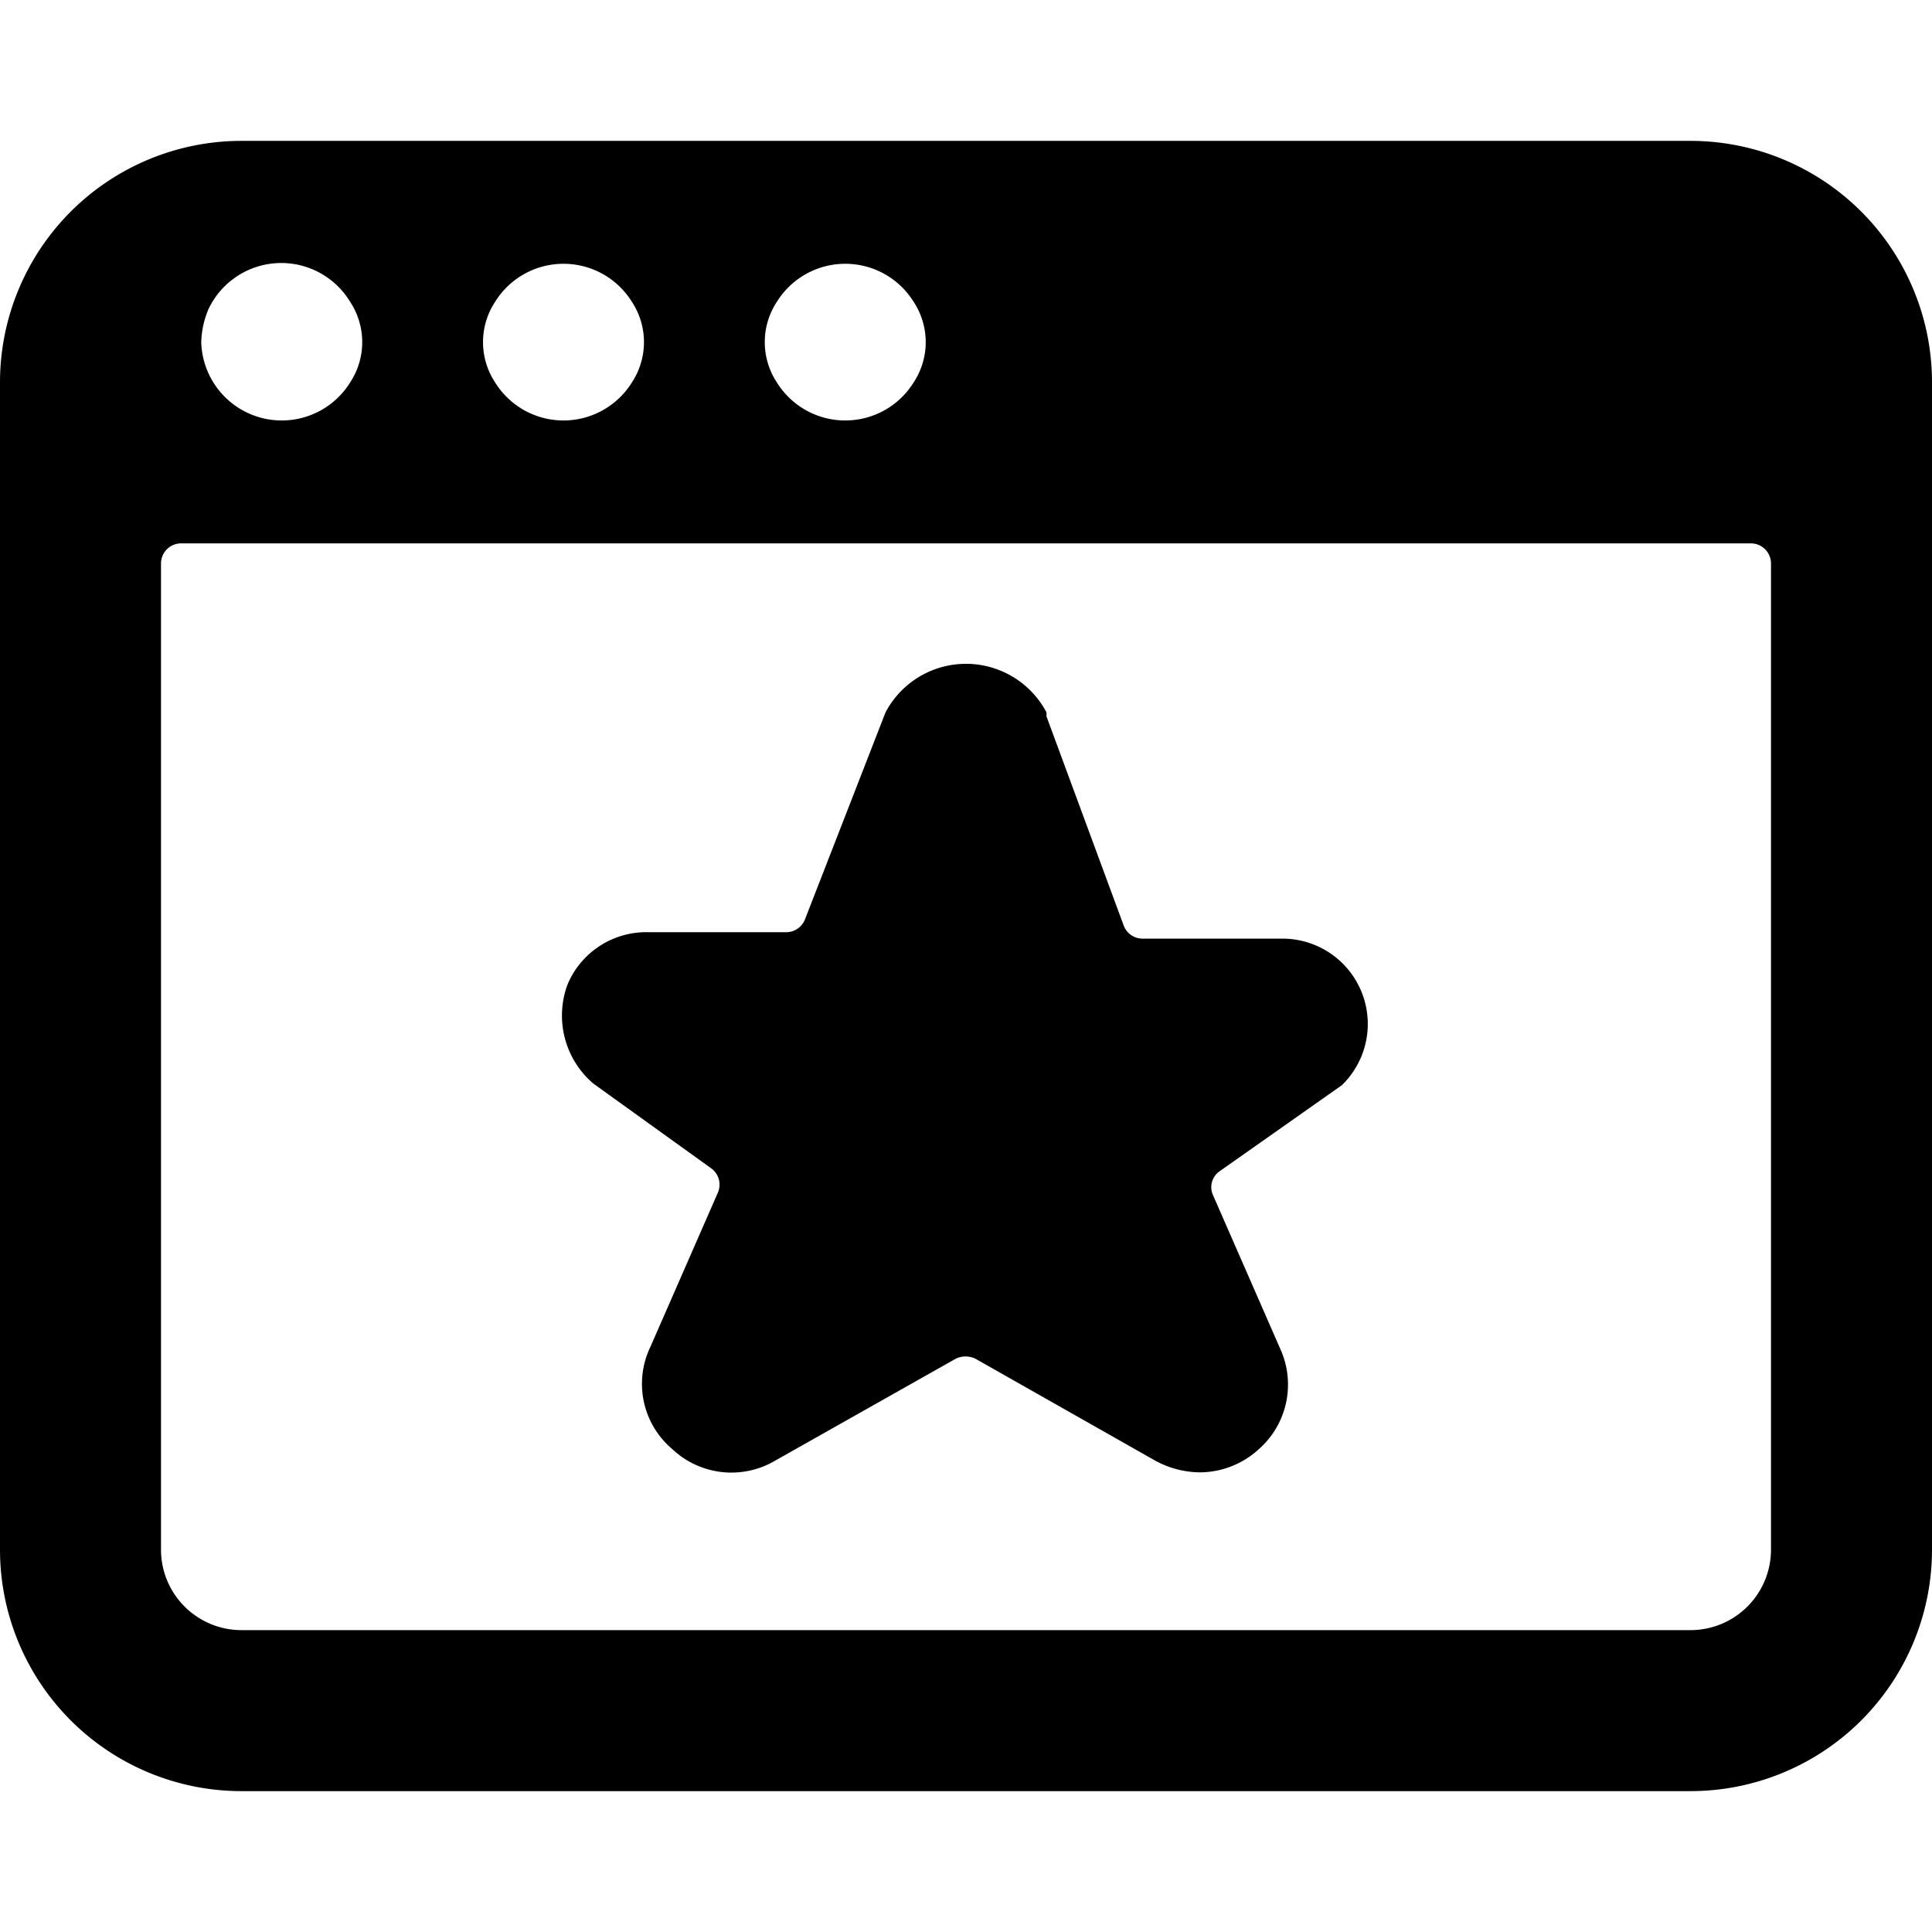 <svg xmlns="http://www.w3.org/2000/svg" viewBox="0 0 24 24"><g><path d="M8.83 14.51a0.25 0.25 0 0 1 0.09 0.3l-0.84 1.92A1.06 1.06 0 0 0 8.35 18a1.07 1.07 0 0 0 1.27 0.15l2.25 -1.27a0.28 0.28 0 0 1 0.25 0l2.24 1.27a1.18 1.18 0 0 0 0.55 0.14 1.09 1.09 0 0 0 0.73 -0.29 1.07 1.07 0 0 0 0.27 -1.23l-0.84 -1.92a0.24 0.24 0 0 1 0.08 -0.3l1.52 -1.07a1.06 1.06 0 0 0 -0.74 -1.82H14.2a0.25 0.25 0 0 1 -0.24 -0.16L13 8.9l0 -0.05a1.13 1.13 0 0 0 -2 0l-1 2.57a0.25 0.25 0 0 1 -0.23 0.16H8.05a1.06 1.06 0 0 0 -1 0.65 1.11 1.11 0 0 0 0.32 1.23Z" fill="#000000" stroke-width="1"></path><path d="M24 4.75a3 3 0 0 0 -3 -3H3a3 3 0 0 0 -3 3v14.5a3 3 0 0 0 3 3h18a3 3 0 0 0 3 -3Zm-14.35 -1a1 1 0 0 1 1.7 0 0.91 0.91 0 0 1 0 1 1 1 0 0 1 -1.7 0 0.91 0.91 0 0 1 0 -1Zm-3.5 0a1 1 0 0 1 1.7 0 0.91 0.91 0 0 1 0 1 1 1 0 0 1 -1.7 0 0.91 0.91 0 0 1 0 -1Zm-3.56 0.09a1 1 0 0 1 1.76 -0.09 0.91 0.91 0 0 1 0 1 1 1 0 0 1 -1.7 0 1 1 0 0 1 -0.15 -0.5 1.12 1.12 0 0 1 0.09 -0.41ZM22 19.25a1 1 0 0 1 -1 1H3a1 1 0 0 1 -1 -1V7a0.25 0.25 0 0 1 0.25 -0.25h19.5A0.25 0.25 0 0 1 22 7Z" fill="#000000" stroke-width="1"></path></g></svg>